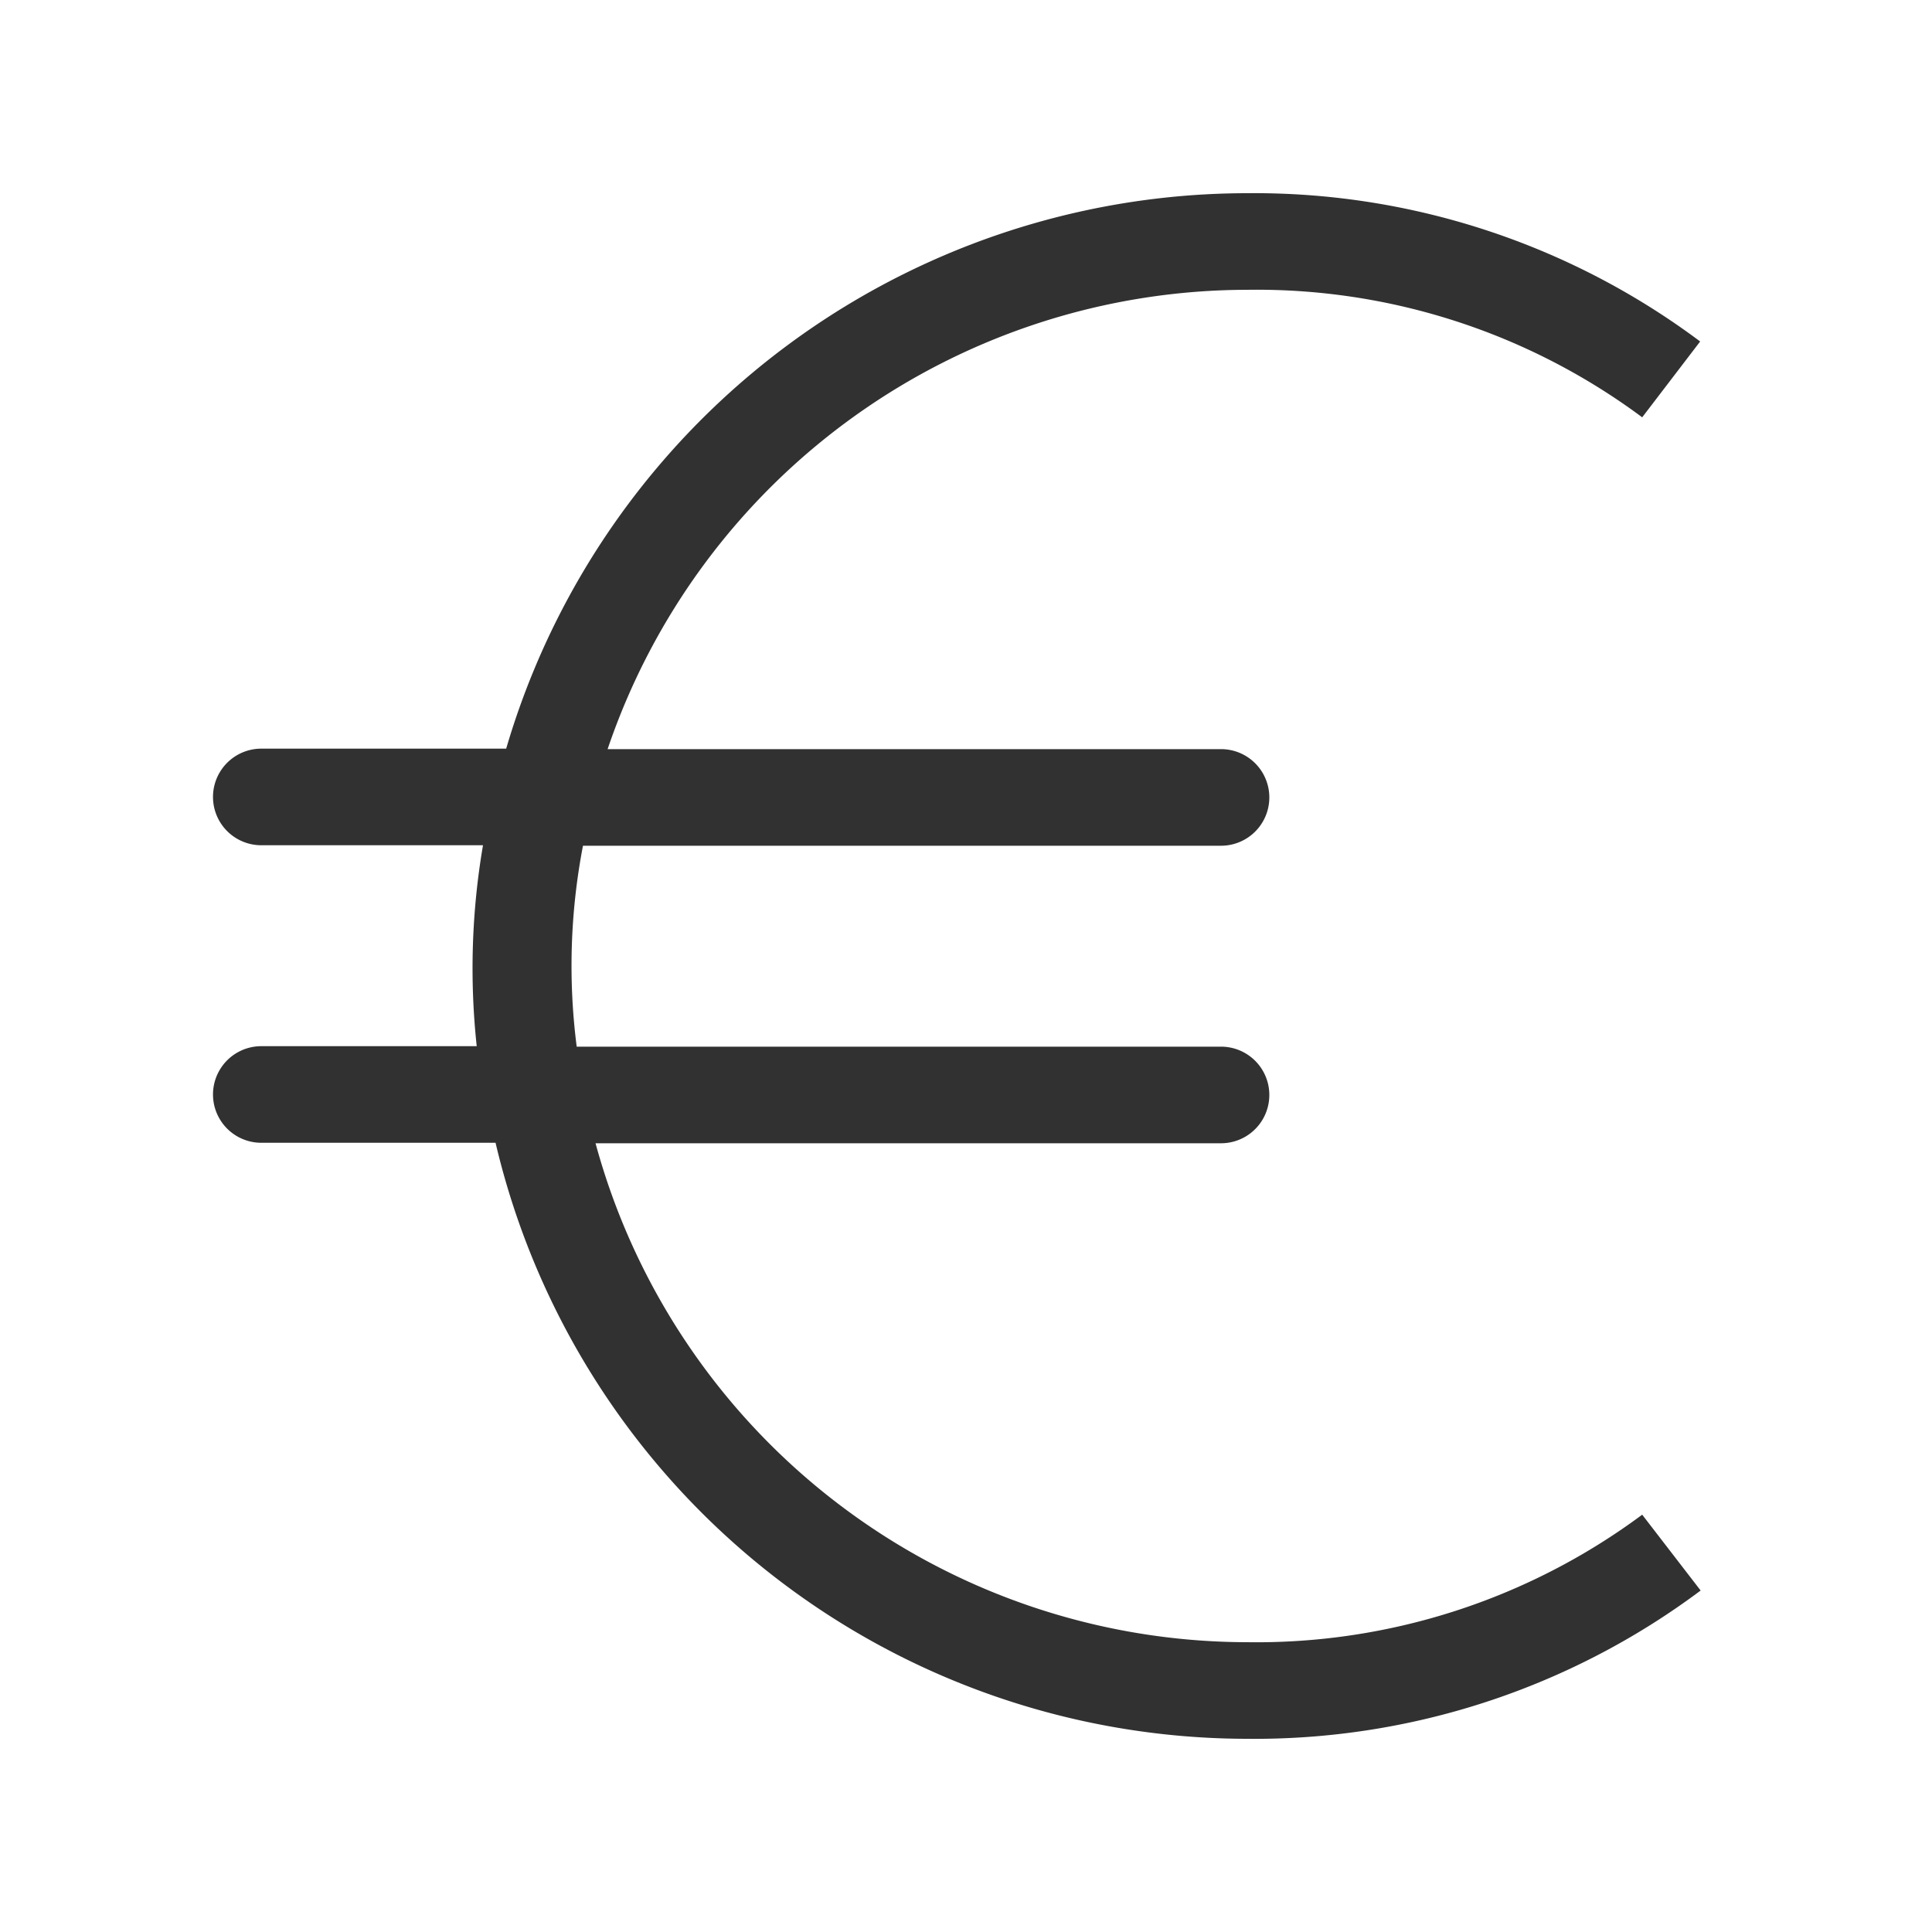 <svg id="Calque_1" data-name="Calque 1" xmlns="http://www.w3.org/2000/svg" viewBox="0 0 40 40"><defs><style>.cls-1{fill:#313131;}</style></defs><title>Euro</title><path class="cls-1" d="M25.81,34A14,14,0,0,1,12.33,23.67H25.28a1,1,0,0,0,0-2H11.94a13.14,13.14,0,0,1,.13-4.16H25.28a1,1,0,0,0,0-2H12.58A14,14,0,0,1,25.82,6,13.38,13.38,0,0,1,34,8.64L35.2,7.07A15.41,15.41,0,0,0,25.82,4,16,16,0,0,0,10.48,15.5H5.41a1,1,0,0,0,0,2H10a15.1,15.1,0,0,0-.13,4.16H5.41a1,1,0,0,0,0,2h4.85A16,16,0,0,0,25.81,36a15.42,15.42,0,0,0,9.4-3.07L34,31.36A13.4,13.4,0,0,1,25.81,34Z"/></svg>